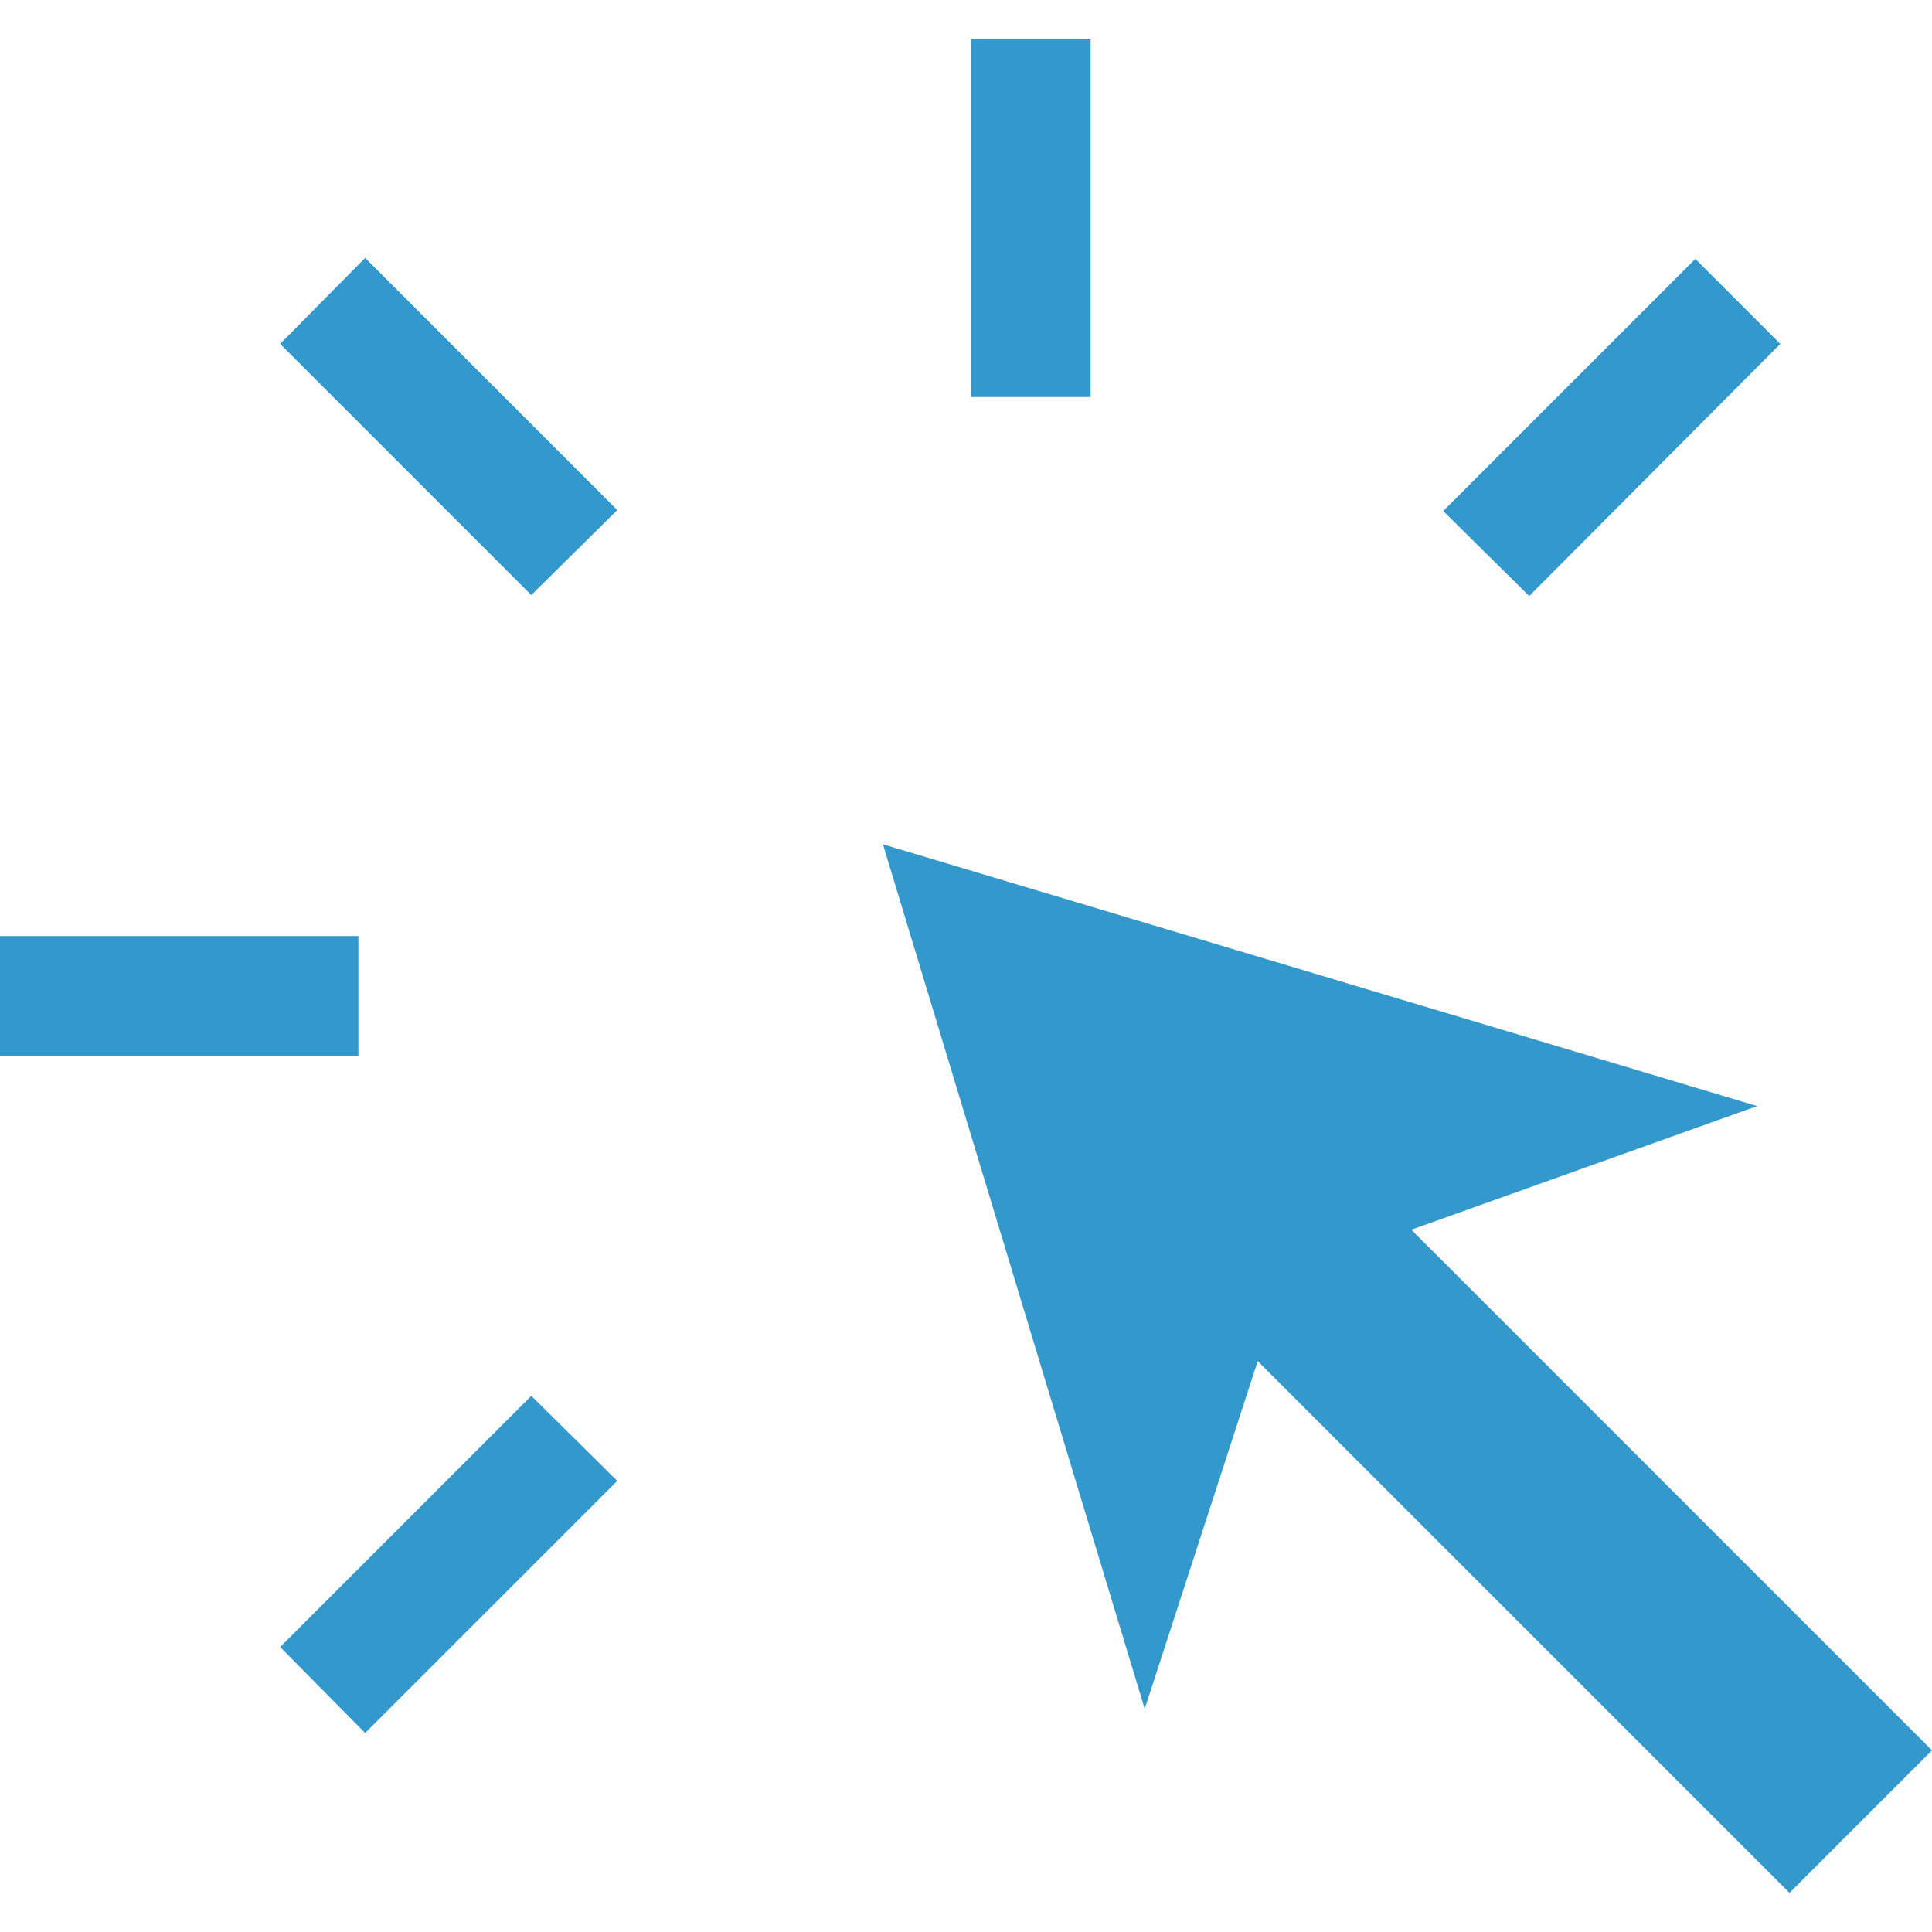 <?xml version="1.0" encoding="UTF-8"?>
<svg id="Layer_1" data-name="Layer 1" xmlns="http://www.w3.org/2000/svg" viewBox="0 0 20 20">
  <defs>
    <style>
      .cls-1 {
        fill: #3398cc;
      }
    </style>
  </defs>
  <path class="cls-1" d="m0,10.93v-1.24h3.71v1.24H0Zm3.78,7.01l-.88-.89,2.6-2.6.89.88s-2.61,2.61-2.61,2.61Zm1.72-11.78l-2.6-2.6.88-.89,2.61,2.61s-.89.88-.89.88Zm13.02,13.43l-5.5-5.5-1.17,3.6-2.71-8.95,9.05,2.71-3.58,1.28,5.39,5.39-1.48,1.48ZM10.05,4.12V.4h1.24v3.71h-1.24Zm5.78,2.05l-.89-.88,2.61-2.61.88.88-2.6,2.61Z"/>
</svg>